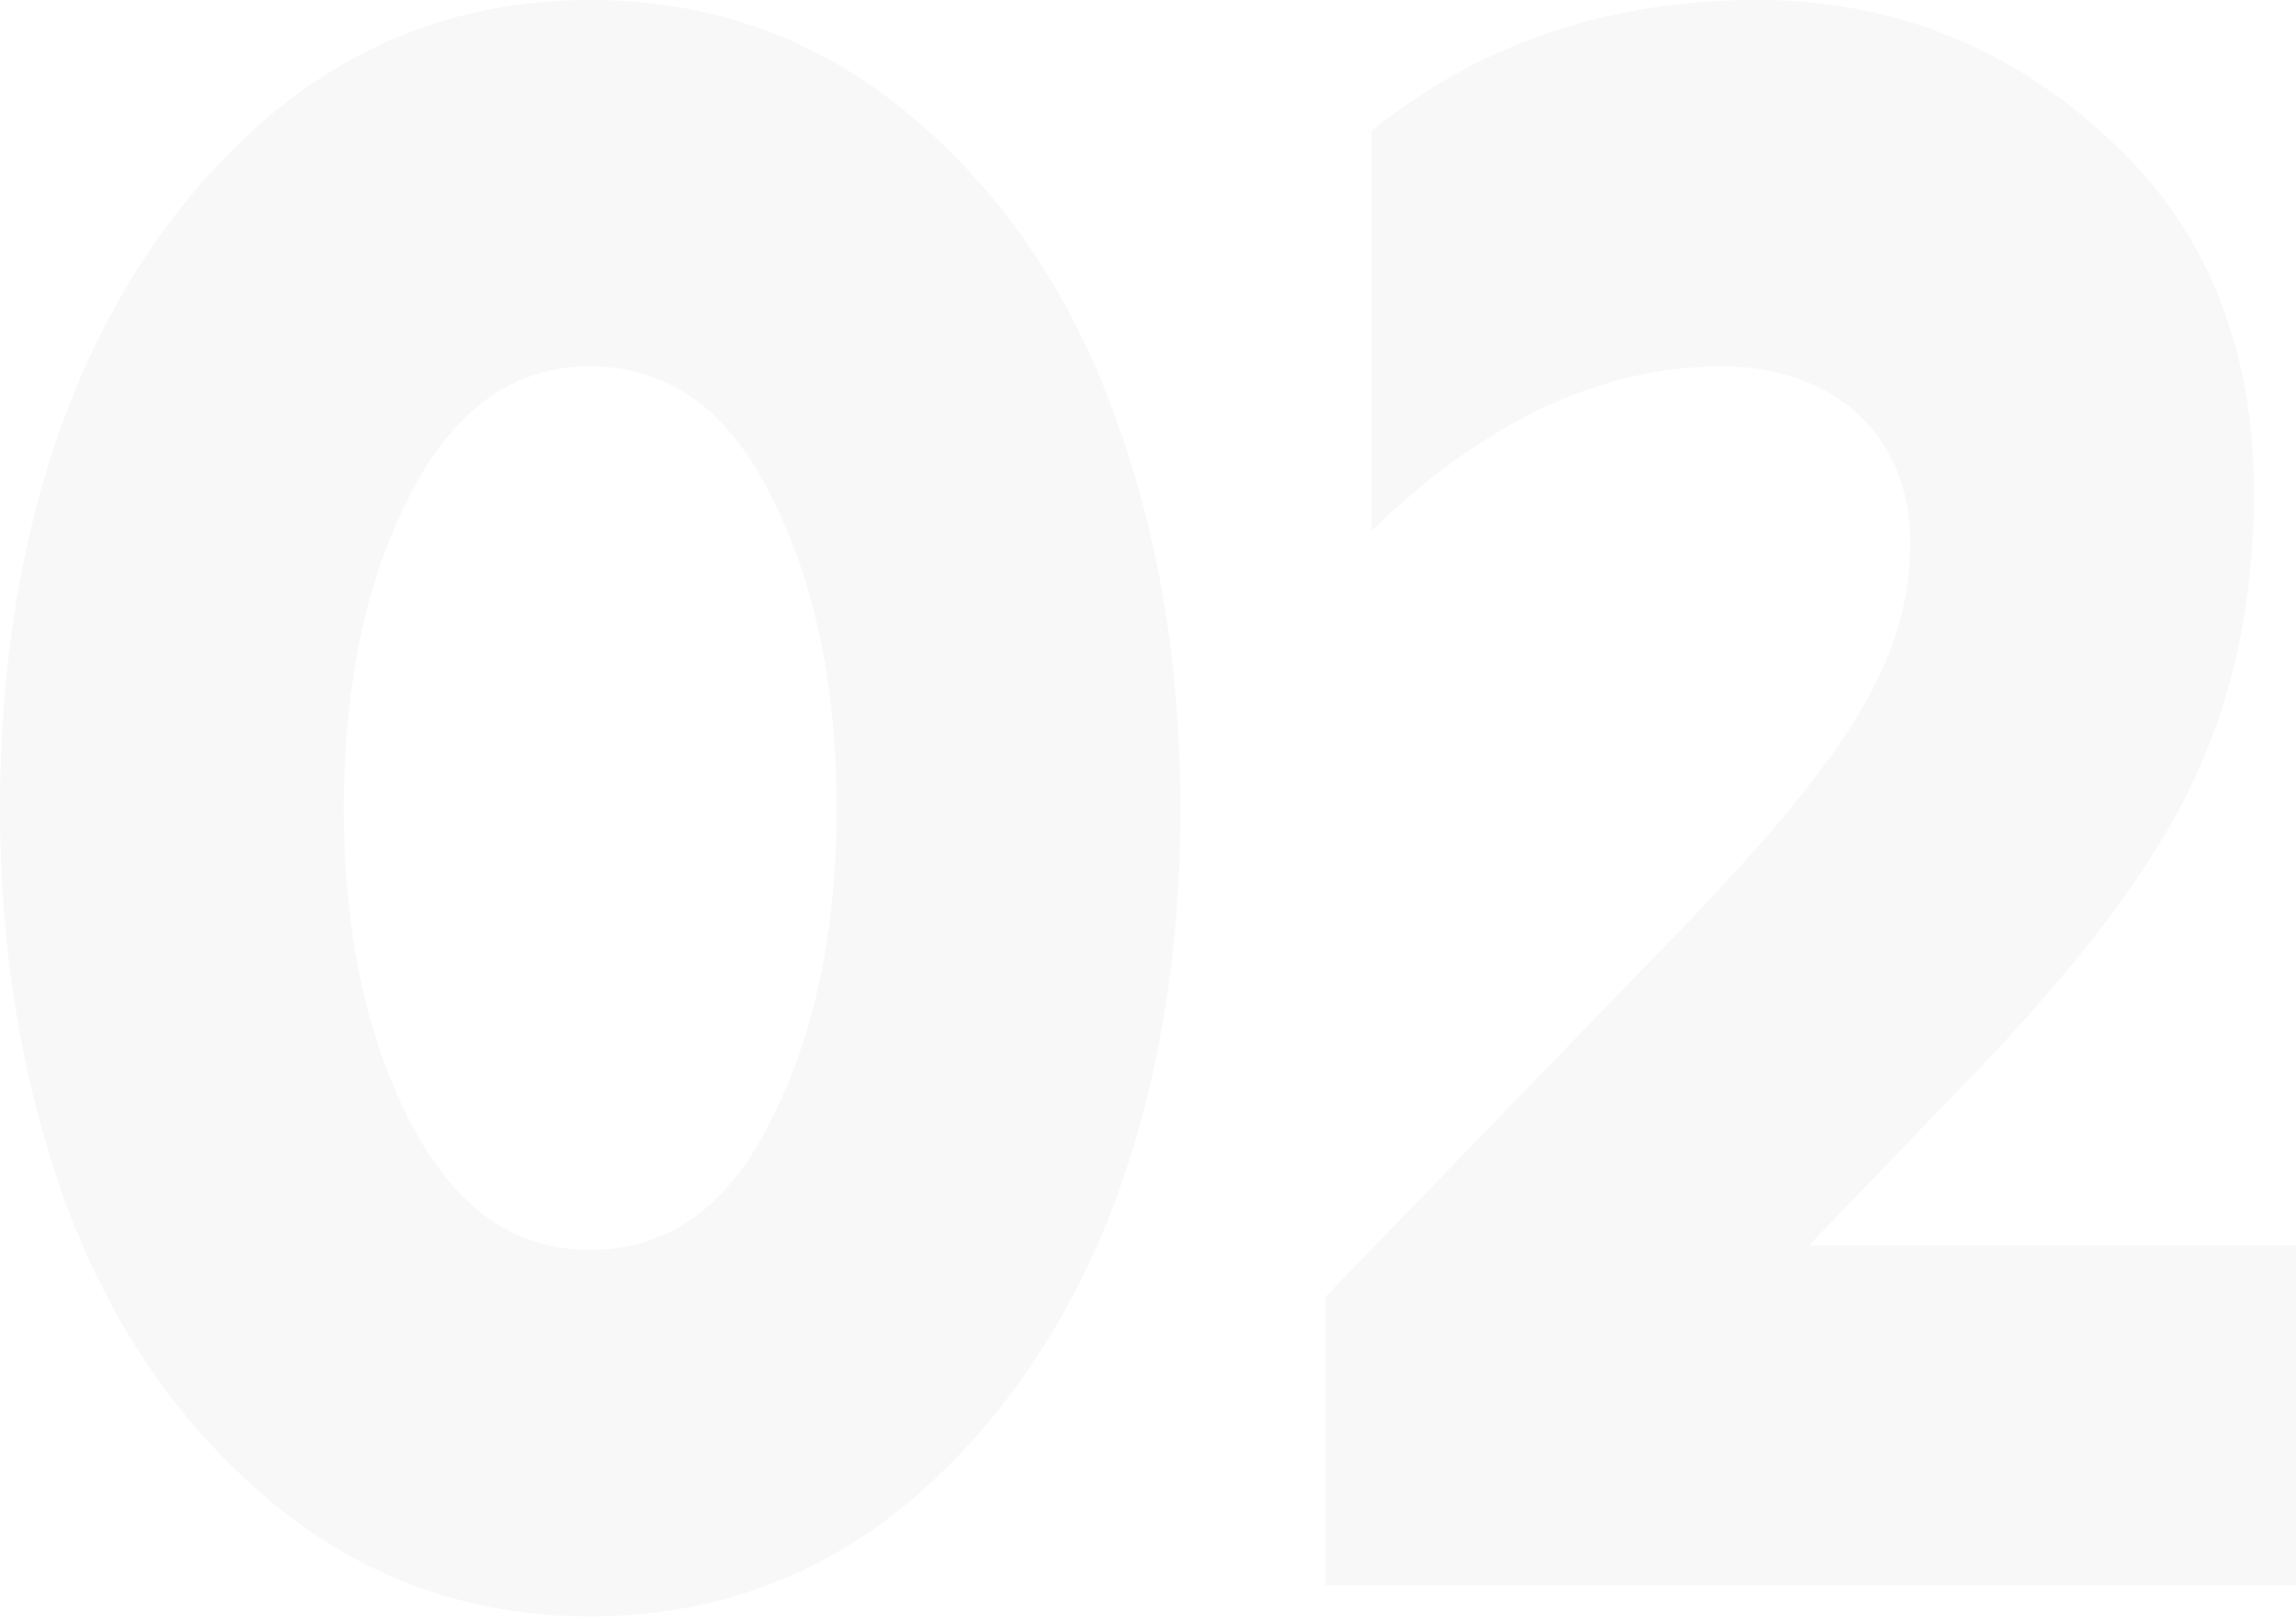 <?xml version="1.0" encoding="UTF-8"?> <svg xmlns="http://www.w3.org/2000/svg" width="300" height="212" viewBox="0 0 300 212" fill="none"><path d="M119.296 195.792C143.255 175.197 154.236 142.42 154.236 105.583C154.236 87.309 151.491 70.195 145.75 54.532C140.01 38.578 131.275 25.525 119.296 15.373C107.316 5.221 93.34 0 77.118 0C60.896 0 46.92 5.221 34.94 15.373C10.981 35.968 0 68.745 0 105.583C0 123.856 2.745 140.97 8.485 156.923C14.226 172.587 22.961 185.64 34.94 195.792C46.92 205.944 60.896 211.165 77.118 211.165C93.34 211.165 107.316 205.944 119.296 195.792ZM77.118 163.305C66.885 163.305 59.149 157.504 53.409 146.191C47.668 134.879 44.923 121.246 44.923 105.583C44.923 89.919 47.668 76.286 53.409 64.974C59.149 53.661 66.885 47.86 77.118 47.86C87.35 47.86 95.337 53.661 100.827 64.974C106.568 76.286 109.313 89.919 109.313 105.583C109.313 121.246 106.568 134.879 100.827 146.191C95.337 157.504 87.35 163.305 77.118 163.305Z" fill="black" fill-opacity="0.03"></path><path d="M300 207.104V162.725H236.359L257.573 140.68C271.299 126.467 281.032 113.704 286.273 102.682C291.764 91.37 294.509 78.607 294.509 64.394C294.509 44.96 288.021 29.296 275.043 17.694C262.065 5.801 246.841 0 229.62 0C209.904 0 193.183 5.801 179.207 17.114V69.325C193.932 55.112 209.156 47.86 224.879 47.86C239.603 47.86 249.586 56.852 249.586 70.775C249.586 85.568 242.349 97.751 220.386 120.666L173.217 169.396V207.104H300Z" fill="black" fill-opacity="0.03"></path></svg> 